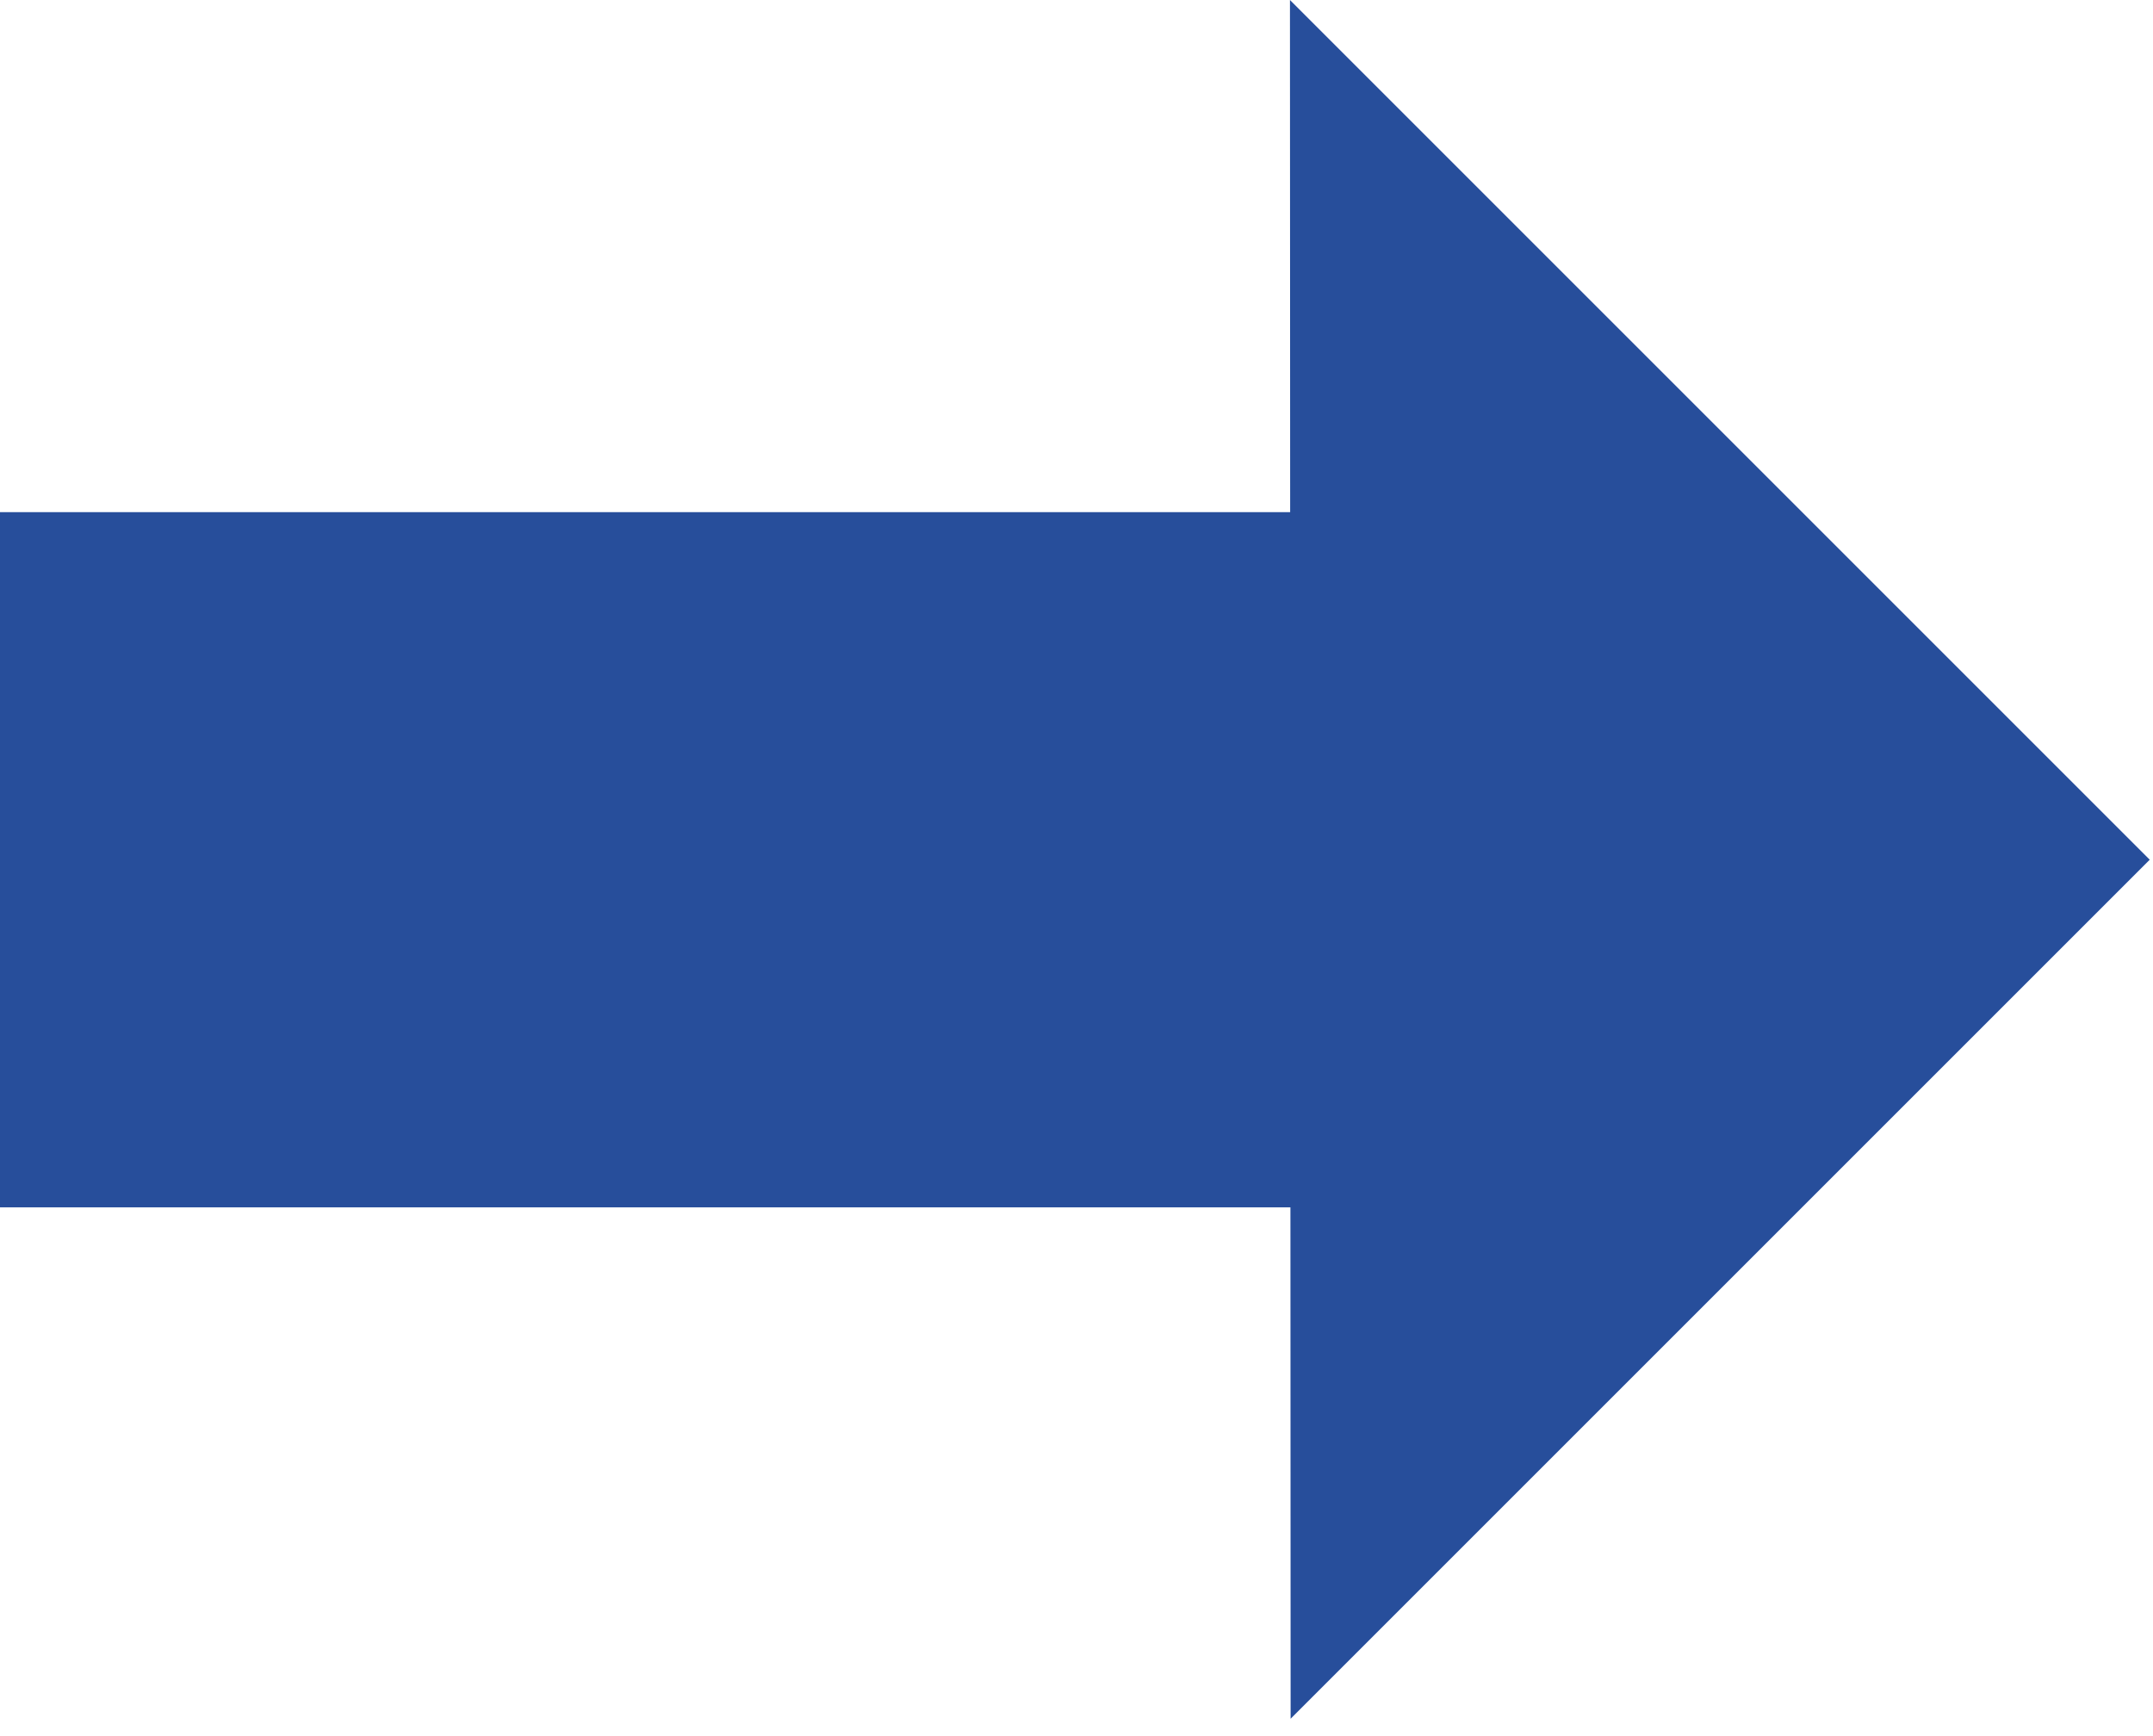 <svg width="62" height="50" viewBox="0 0 62 50" fill="none" xmlns="http://www.w3.org/2000/svg">
<rect x="42.115" y="14.75" width="20.022" height="42.115" transform="rotate(90 42.115 14.75)" fill="#274E9B"/>
<path d="M37.147 0L61.906 24.76L37.166 49.5L37.147 0Z" fill="#274E9B"/>
</svg>
